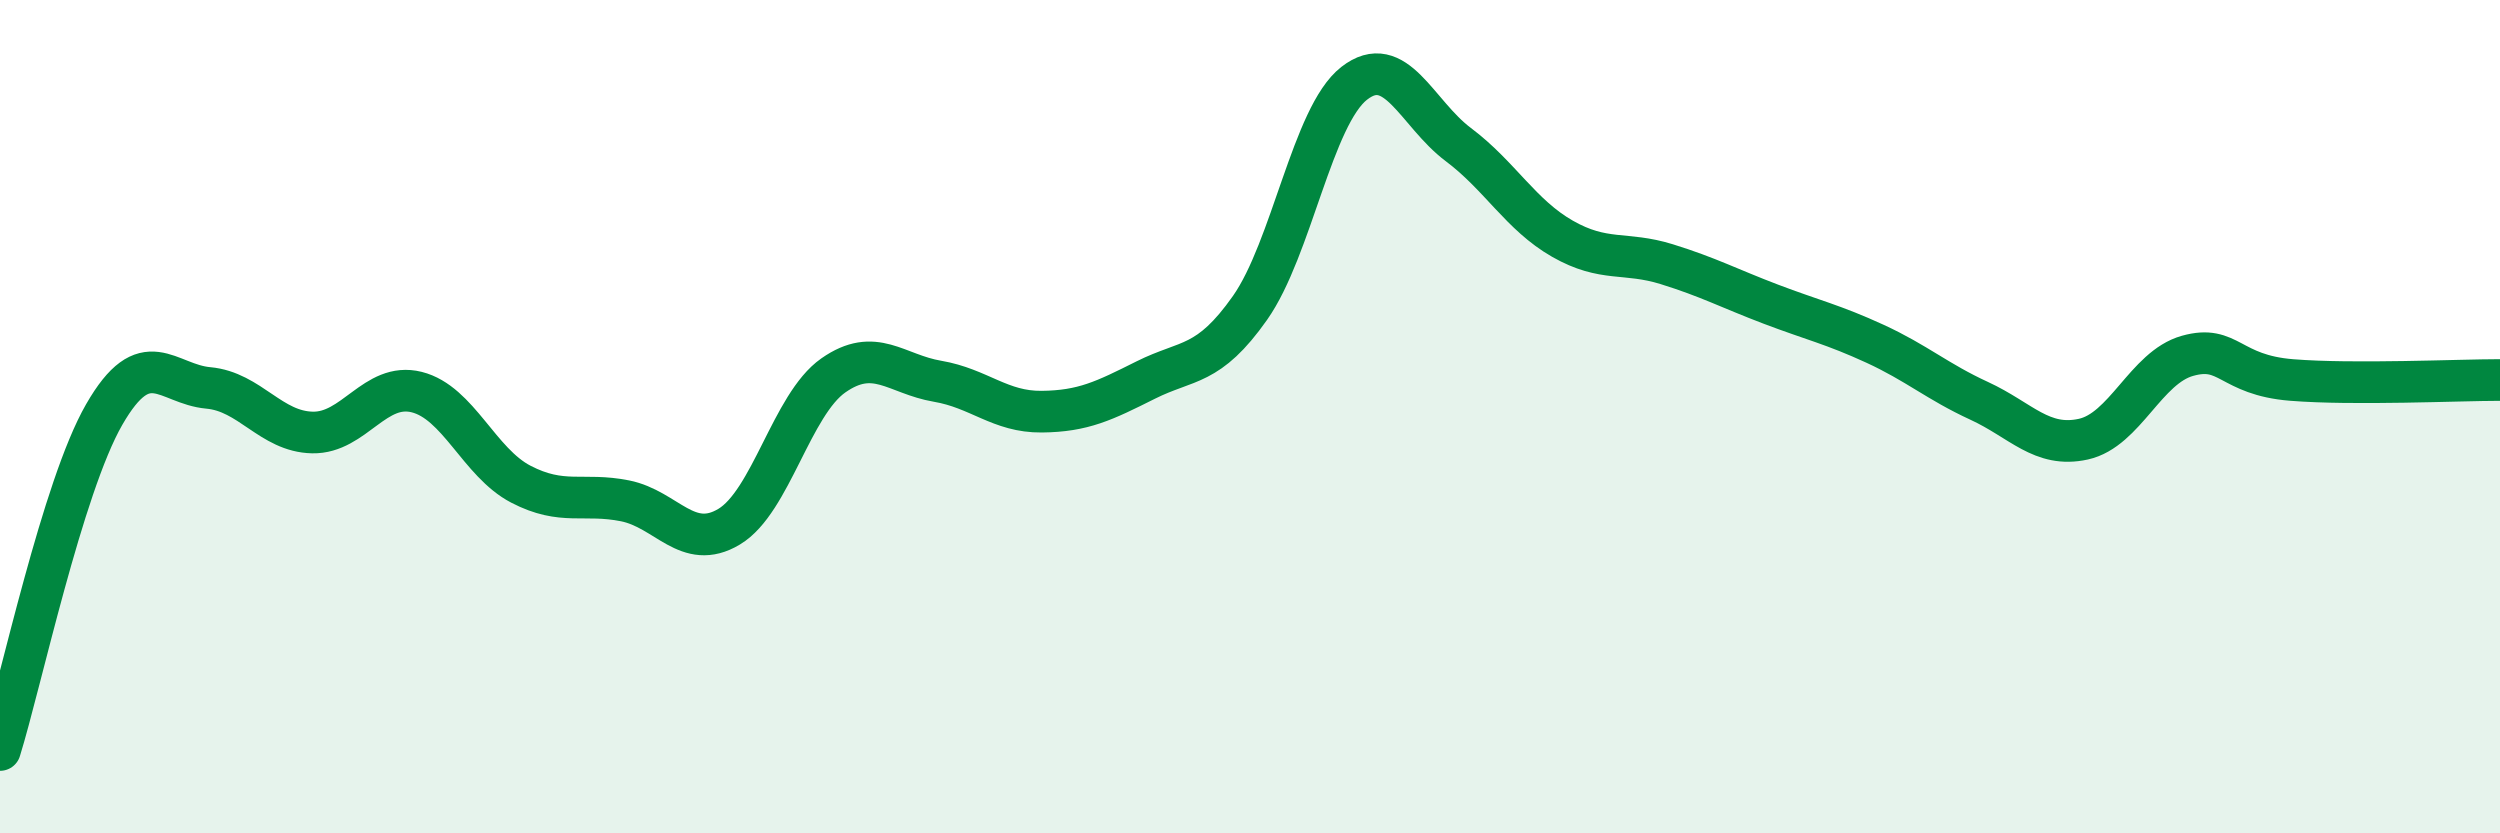 
    <svg width="60" height="20" viewBox="0 0 60 20" xmlns="http://www.w3.org/2000/svg">
      <path
        d="M 0,18 C 0.5,16.39 1.5,11.69 2.5,9.95 C 3.5,8.21 4,9.22 5,9.31 C 6,9.4 6.5,10.36 7.5,10.38 C 8.5,10.4 9,9.16 10,9.41 C 11,9.66 11.5,11.1 12.5,11.62 C 13.5,12.14 14,11.82 15,12.02 C 16,12.22 16.5,13.24 17.5,12.64 C 18.5,12.04 19,9.71 20,9.01 C 21,8.31 21.5,8.98 22.5,9.15 C 23.5,9.32 24,9.89 25,9.88 C 26,9.87 26.5,9.62 27.5,9.12 C 28.5,8.62 29,8.81 30,7.39 C 31,5.97 31.5,2.78 32.5,2 C 33.5,1.22 34,2.72 35,3.47 C 36,4.22 36.5,5.16 37.5,5.73 C 38.5,6.3 39,6.03 40,6.34 C 41,6.65 41.5,6.92 42.5,7.3 C 43.5,7.68 44,7.79 45,8.25 C 46,8.71 46.5,9.16 47.5,9.62 C 48.5,10.08 49,10.76 50,10.54 C 51,10.32 51.5,8.82 52.5,8.54 C 53.5,8.26 53.5,9 55,9.12 C 56.5,9.24 59,9.12 60,9.12L60 20L0 20Z"
        fill="#008740"
        opacity="0.1"
        stroke-linecap="round"
        stroke-linejoin="round"
      />
      <path
        d="M 0,18 C 0.5,16.39 1.5,11.69 2.5,9.95 C 3.5,8.21 4,9.22 5,9.31 C 6,9.4 6.5,10.36 7.5,10.38 C 8.5,10.4 9,9.16 10,9.41 C 11,9.66 11.5,11.1 12.5,11.62 C 13.5,12.14 14,11.82 15,12.02 C 16,12.22 16.5,13.24 17.5,12.64 C 18.5,12.04 19,9.71 20,9.01 C 21,8.31 21.5,8.98 22.5,9.15 C 23.5,9.32 24,9.89 25,9.88 C 26,9.87 26.5,9.62 27.5,9.12 C 28.5,8.62 29,8.81 30,7.39 C 31,5.97 31.5,2.78 32.5,2 C 33.5,1.22 34,2.72 35,3.47 C 36,4.22 36.5,5.16 37.5,5.73 C 38.5,6.3 39,6.03 40,6.34 C 41,6.65 41.5,6.92 42.5,7.3 C 43.5,7.68 44,7.79 45,8.25 C 46,8.71 46.5,9.16 47.5,9.62 C 48.5,10.08 49,10.76 50,10.54 C 51,10.32 51.5,8.82 52.5,8.54 C 53.5,8.26 53.5,9 55,9.12 C 56.5,9.24 59,9.12 60,9.12"
        stroke="#008740"
        stroke-width="1"
        fill="none"
        stroke-linecap="round"
        stroke-linejoin="round"
      />
    </svg>
  